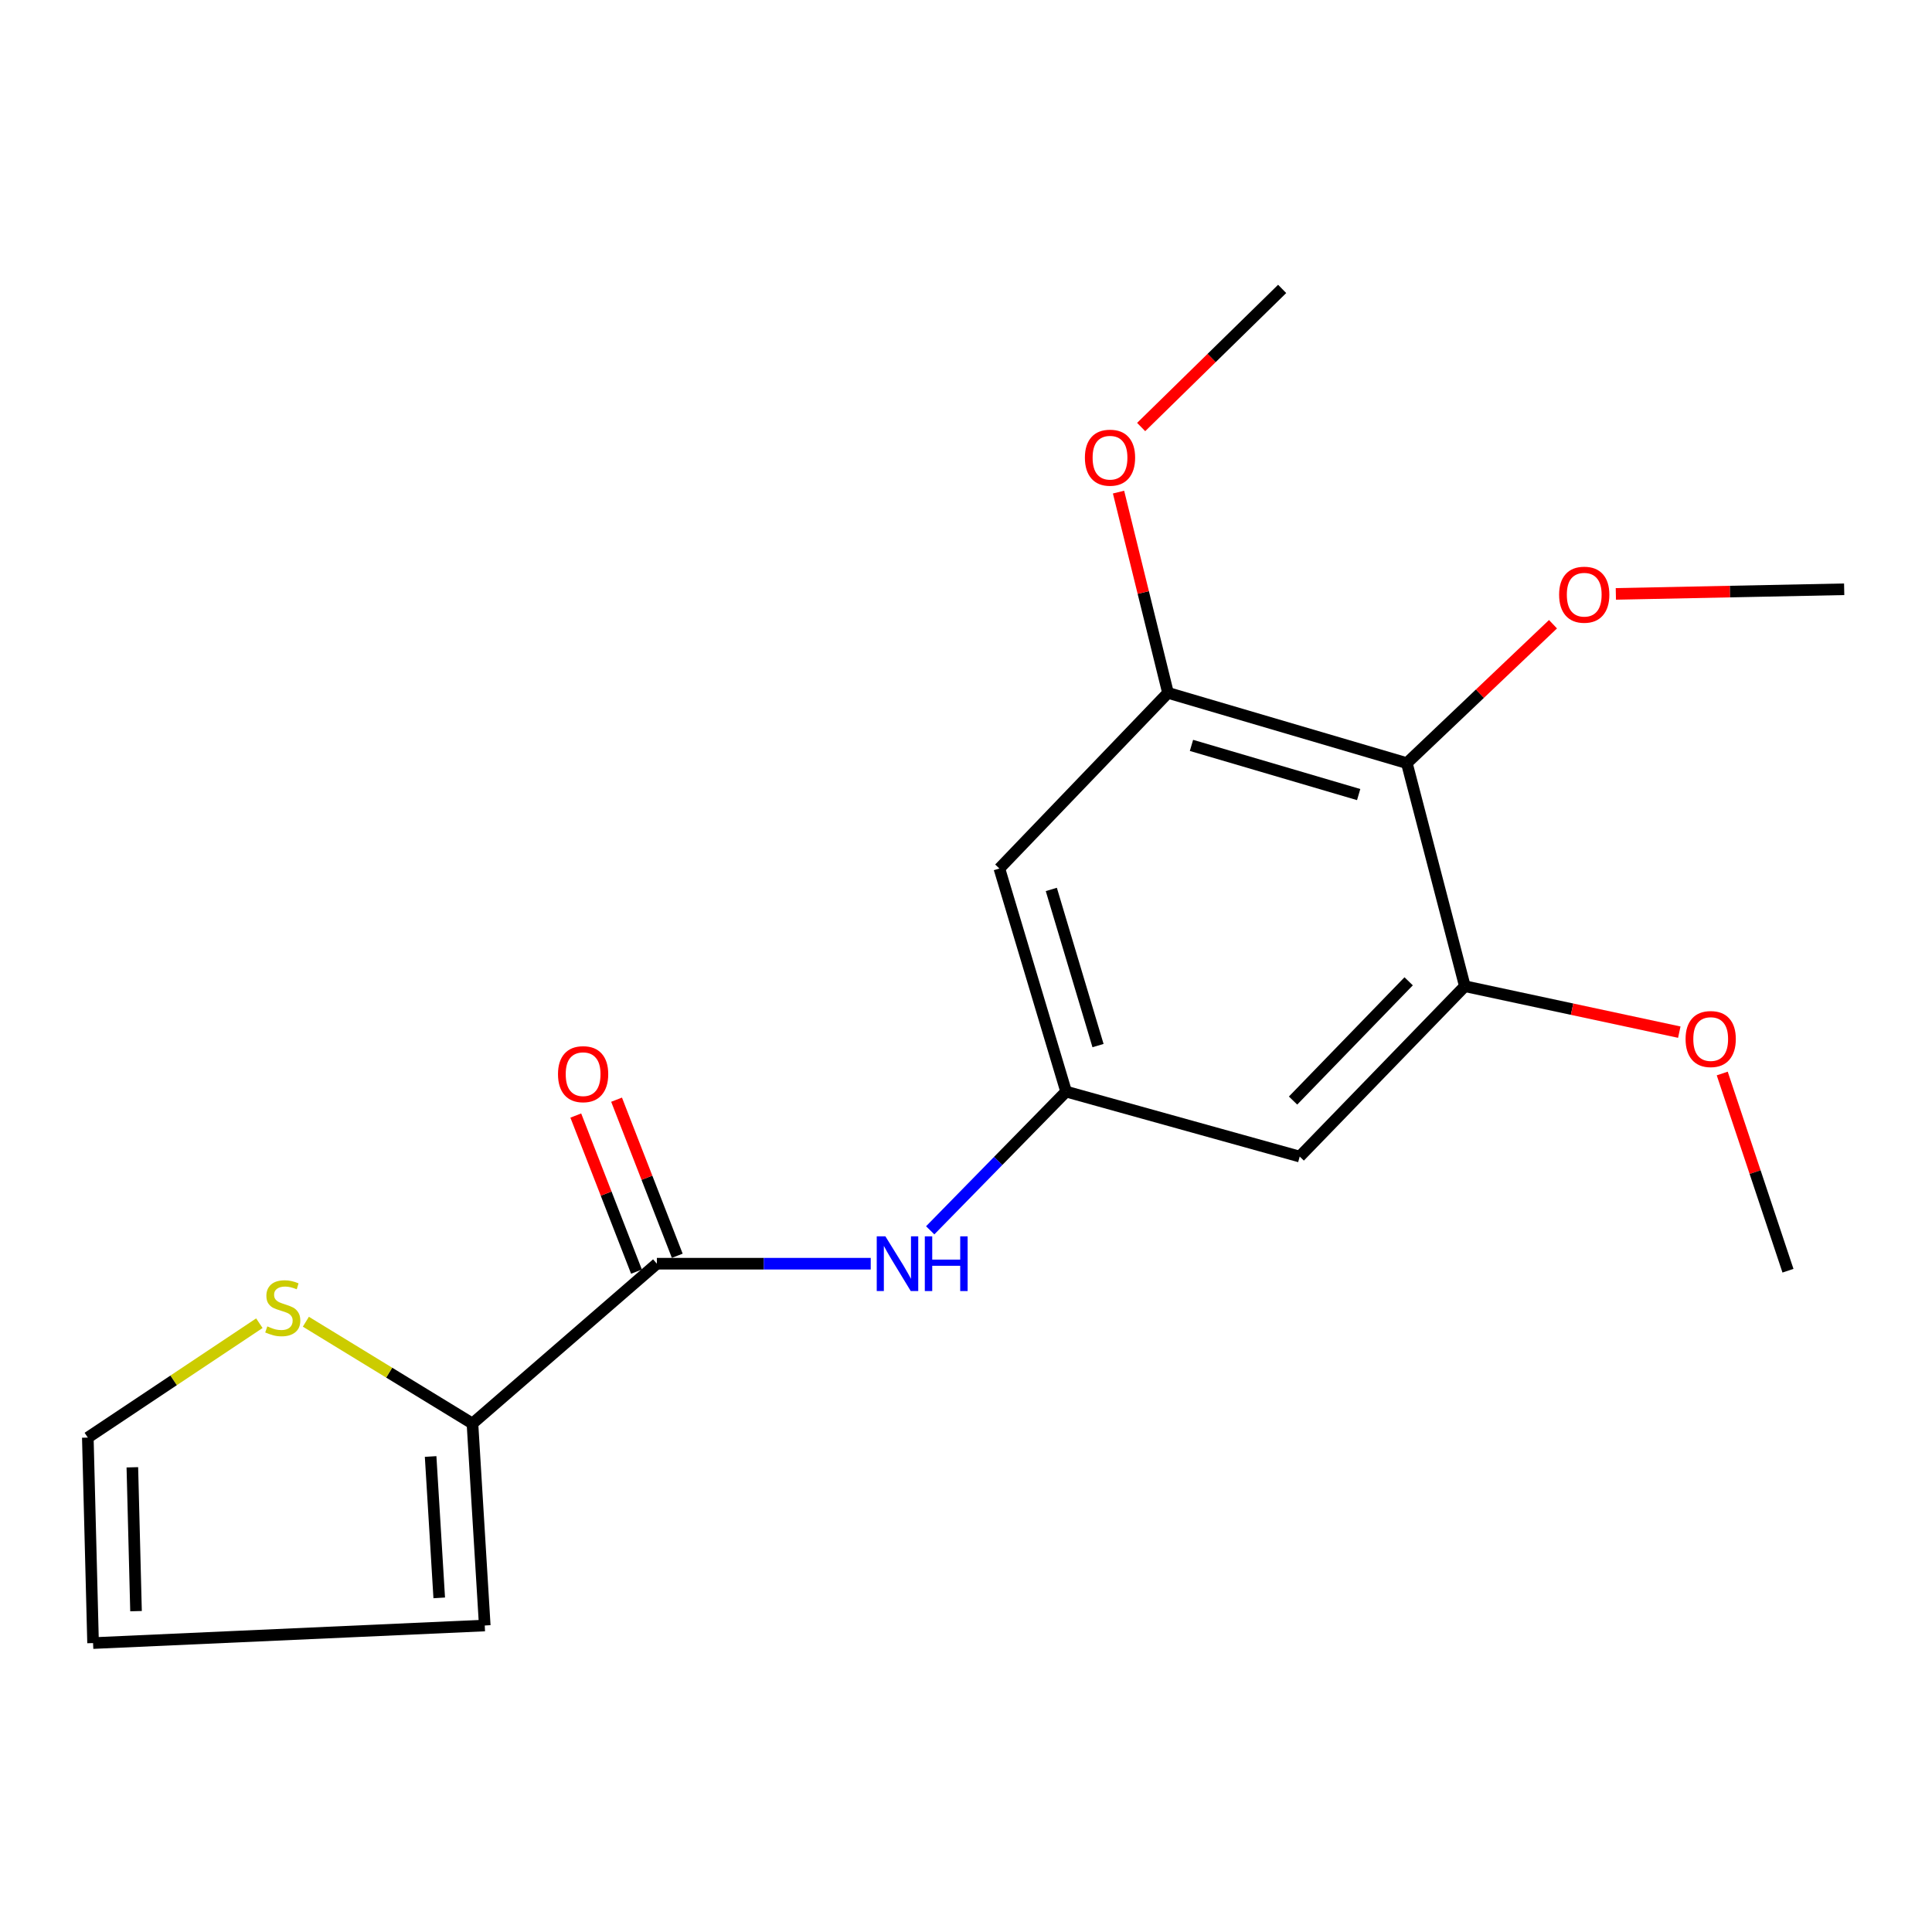 <?xml version='1.0' encoding='iso-8859-1'?>
<svg version='1.1' baseProfile='full'
              xmlns='http://www.w3.org/2000/svg'
                      xmlns:rdkit='http://www.rdkit.org/xml'
                      xmlns:xlink='http://www.w3.org/1999/xlink'
                  xml:space='preserve'
width='1000px' height='1000px' viewBox='0 0 1000 1000'>
<!-- END OF HEADER -->
<rect style='opacity:1.0;fill:#FFFFFF;stroke:none' width='1000' height='1000' x='0' y='0'> </rect>
<path class='bond-0' d='M 339.996,654.09 L 244.542,736.823' style='fill:none;fill-rule:evenodd;stroke:#000000;stroke-width:6px;stroke-linecap:butt;stroke-linejoin:miter;stroke-opacity:1' />
<path class='bond-1' d='M 339.996,654.09 L 395.342,654.09' style='fill:none;fill-rule:evenodd;stroke:#000000;stroke-width:6px;stroke-linecap:butt;stroke-linejoin:miter;stroke-opacity:1' />
<path class='bond-1' d='M 395.342,654.09 L 450.688,654.09' style='fill:none;fill-rule:evenodd;stroke:#0000FF;stroke-width:6px;stroke-linecap:butt;stroke-linejoin:miter;stroke-opacity:1' />
<path class='bond-2' d='M 350.55,649.986 L 334.844,609.591' style='fill:none;fill-rule:evenodd;stroke:#000000;stroke-width:6px;stroke-linecap:butt;stroke-linejoin:miter;stroke-opacity:1' />
<path class='bond-2' d='M 334.844,609.591 L 319.137,569.196' style='fill:none;fill-rule:evenodd;stroke:#FF0000;stroke-width:6px;stroke-linecap:butt;stroke-linejoin:miter;stroke-opacity:1' />
<path class='bond-2' d='M 329.441,658.194 L 313.734,617.799' style='fill:none;fill-rule:evenodd;stroke:#000000;stroke-width:6px;stroke-linecap:butt;stroke-linejoin:miter;stroke-opacity:1' />
<path class='bond-2' d='M 313.734,617.799 L 298.027,577.404' style='fill:none;fill-rule:evenodd;stroke:#FF0000;stroke-width:6px;stroke-linecap:butt;stroke-linejoin:miter;stroke-opacity:1' />
<path class='bond-3' d='M 728.179,394.996 L 604.551,358.631' style='fill:none;fill-rule:evenodd;stroke:#000000;stroke-width:6px;stroke-linecap:butt;stroke-linejoin:miter;stroke-opacity:1' />
<path class='bond-3' d='M 703.243,411.27 L 616.704,385.814' style='fill:none;fill-rule:evenodd;stroke:#000000;stroke-width:6px;stroke-linecap:butt;stroke-linejoin:miter;stroke-opacity:1' />
<path class='bond-4' d='M 728.179,394.996 L 766.004,359.047' style='fill:none;fill-rule:evenodd;stroke:#000000;stroke-width:6px;stroke-linecap:butt;stroke-linejoin:miter;stroke-opacity:1' />
<path class='bond-4' d='M 766.004,359.047 L 803.83,323.098' style='fill:none;fill-rule:evenodd;stroke:#FF0000;stroke-width:6px;stroke-linecap:butt;stroke-linejoin:miter;stroke-opacity:1' />
<path class='bond-5' d='M 728.179,394.996 L 758.202,510.456' style='fill:none;fill-rule:evenodd;stroke:#000000;stroke-width:6px;stroke-linecap:butt;stroke-linejoin:miter;stroke-opacity:1' />
<path class='bond-6' d='M 244.542,736.823 L 201.428,710.473' style='fill:none;fill-rule:evenodd;stroke:#000000;stroke-width:6px;stroke-linecap:butt;stroke-linejoin:miter;stroke-opacity:1' />
<path class='bond-6' d='M 201.428,710.473 L 158.314,684.123' style='fill:none;fill-rule:evenodd;stroke:#CCCC00;stroke-width:6px;stroke-linecap:butt;stroke-linejoin:miter;stroke-opacity:1' />
<path class='bond-7' d='M 244.542,736.823 L 250.908,841.362' style='fill:none;fill-rule:evenodd;stroke:#000000;stroke-width:6px;stroke-linecap:butt;stroke-linejoin:miter;stroke-opacity:1' />
<path class='bond-7' d='M 222.889,753.881 L 227.346,827.058' style='fill:none;fill-rule:evenodd;stroke:#000000;stroke-width:6px;stroke-linecap:butt;stroke-linejoin:miter;stroke-opacity:1' />
<path class='bond-8' d='M 758.202,510.456 L 672.726,598.638' style='fill:none;fill-rule:evenodd;stroke:#000000;stroke-width:6px;stroke-linecap:butt;stroke-linejoin:miter;stroke-opacity:1' />
<path class='bond-8' d='M 729.117,507.92 L 669.284,569.646' style='fill:none;fill-rule:evenodd;stroke:#000000;stroke-width:6px;stroke-linecap:butt;stroke-linejoin:miter;stroke-opacity:1' />
<path class='bond-9' d='M 758.202,510.456 L 813.7,522.349' style='fill:none;fill-rule:evenodd;stroke:#000000;stroke-width:6px;stroke-linecap:butt;stroke-linejoin:miter;stroke-opacity:1' />
<path class='bond-9' d='M 813.7,522.349 L 869.199,534.241' style='fill:none;fill-rule:evenodd;stroke:#FF0000;stroke-width:6px;stroke-linecap:butt;stroke-linejoin:miter;stroke-opacity:1' />
<path class='bond-10' d='M 604.551,358.631 L 517.276,449.542' style='fill:none;fill-rule:evenodd;stroke:#000000;stroke-width:6px;stroke-linecap:butt;stroke-linejoin:miter;stroke-opacity:1' />
<path class='bond-11' d='M 604.551,358.631 L 591.751,306.671' style='fill:none;fill-rule:evenodd;stroke:#000000;stroke-width:6px;stroke-linecap:butt;stroke-linejoin:miter;stroke-opacity:1' />
<path class='bond-11' d='M 591.751,306.671 L 578.95,254.712' style='fill:none;fill-rule:evenodd;stroke:#FF0000;stroke-width:6px;stroke-linecap:butt;stroke-linejoin:miter;stroke-opacity:1' />
<path class='bond-12' d='M 551.816,565.003 L 516.642,600.908' style='fill:none;fill-rule:evenodd;stroke:#000000;stroke-width:6px;stroke-linecap:butt;stroke-linejoin:miter;stroke-opacity:1' />
<path class='bond-12' d='M 516.642,600.908 L 481.468,636.813' style='fill:none;fill-rule:evenodd;stroke:#0000FF;stroke-width:6px;stroke-linecap:butt;stroke-linejoin:miter;stroke-opacity:1' />
<path class='bond-13' d='M 551.816,565.003 L 672.726,598.638' style='fill:none;fill-rule:evenodd;stroke:#000000;stroke-width:6px;stroke-linecap:butt;stroke-linejoin:miter;stroke-opacity:1' />
<path class='bond-14' d='M 551.816,565.003 L 517.276,449.542' style='fill:none;fill-rule:evenodd;stroke:#000000;stroke-width:6px;stroke-linecap:butt;stroke-linejoin:miter;stroke-opacity:1' />
<path class='bond-14' d='M 568.335,541.193 L 544.156,460.37' style='fill:none;fill-rule:evenodd;stroke:#000000;stroke-width:6px;stroke-linecap:butt;stroke-linejoin:miter;stroke-opacity:1' />
<path class='bond-15' d='M 134.245,684.891 L 89.85,714.494' style='fill:none;fill-rule:evenodd;stroke:#CCCC00;stroke-width:6px;stroke-linecap:butt;stroke-linejoin:miter;stroke-opacity:1' />
<path class='bond-15' d='M 89.85,714.494 L 45.455,744.096' style='fill:none;fill-rule:evenodd;stroke:#000000;stroke-width:6px;stroke-linecap:butt;stroke-linejoin:miter;stroke-opacity:1' />
<path class='bond-16' d='M 250.908,841.362 L 48.172,850.46' style='fill:none;fill-rule:evenodd;stroke:#000000;stroke-width:6px;stroke-linecap:butt;stroke-linejoin:miter;stroke-opacity:1' />
<path class='bond-17' d='M 45.455,744.096 L 48.172,850.46' style='fill:none;fill-rule:evenodd;stroke:#000000;stroke-width:6px;stroke-linecap:butt;stroke-linejoin:miter;stroke-opacity:1' />
<path class='bond-17' d='M 68.504,759.472 L 70.407,833.926' style='fill:none;fill-rule:evenodd;stroke:#000000;stroke-width:6px;stroke-linecap:butt;stroke-linejoin:miter;stroke-opacity:1' />
<path class='bond-18' d='M 836.361,307.401 L 895.453,306.202' style='fill:none;fill-rule:evenodd;stroke:#FF0000;stroke-width:6px;stroke-linecap:butt;stroke-linejoin:miter;stroke-opacity:1' />
<path class='bond-18' d='M 895.453,306.202 L 954.545,305.002' style='fill:none;fill-rule:evenodd;stroke:#000000;stroke-width:6px;stroke-linecap:butt;stroke-linejoin:miter;stroke-opacity:1' />
<path class='bond-19' d='M 891.427,555.646 L 908.44,606.686' style='fill:none;fill-rule:evenodd;stroke:#FF0000;stroke-width:6px;stroke-linecap:butt;stroke-linejoin:miter;stroke-opacity:1' />
<path class='bond-19' d='M 908.44,606.686 L 925.454,657.727' style='fill:none;fill-rule:evenodd;stroke:#000000;stroke-width:6px;stroke-linecap:butt;stroke-linejoin:miter;stroke-opacity:1' />
<path class='bond-20' d='M 590.659,221.028 L 627.15,185.284' style='fill:none;fill-rule:evenodd;stroke:#FF0000;stroke-width:6px;stroke-linecap:butt;stroke-linejoin:miter;stroke-opacity:1' />
<path class='bond-20' d='M 627.15,185.284 L 663.641,149.54' style='fill:none;fill-rule:evenodd;stroke:#000000;stroke-width:6px;stroke-linecap:butt;stroke-linejoin:miter;stroke-opacity:1' />
<path  class='atom-6' d='M 458.281 639.93
L 467.561 654.93
Q 468.481 656.41, 469.961 659.09
Q 471.441 661.77, 471.521 661.93
L 471.521 639.93
L 475.281 639.93
L 475.281 668.25
L 471.401 668.25
L 461.441 651.85
Q 460.281 649.93, 459.041 647.73
Q 457.841 645.53, 457.481 644.85
L 457.481 668.25
L 453.801 668.25
L 453.801 639.93
L 458.281 639.93
' fill='#0000FF'/>
<path  class='atom-6' d='M 478.681 639.93
L 482.521 639.93
L 482.521 651.97
L 497.001 651.97
L 497.001 639.93
L 500.841 639.93
L 500.841 668.25
L 497.001 668.25
L 497.001 655.17
L 482.521 655.17
L 482.521 668.25
L 478.681 668.25
L 478.681 639.93
' fill='#0000FF'/>
<path  class='atom-9' d='M 138.357 686.535
Q 138.677 686.655, 139.997 687.215
Q 141.317 687.775, 142.757 688.135
Q 144.237 688.455, 145.677 688.455
Q 148.357 688.455, 149.917 687.175
Q 151.477 685.855, 151.477 683.575
Q 151.477 682.015, 150.677 681.055
Q 149.917 680.095, 148.717 679.575
Q 147.517 679.055, 145.517 678.455
Q 142.997 677.695, 141.477 676.975
Q 139.997 676.255, 138.917 674.735
Q 137.877 673.215, 137.877 670.655
Q 137.877 667.095, 140.277 664.895
Q 142.717 662.695, 147.517 662.695
Q 150.797 662.695, 154.517 664.255
L 153.597 667.335
Q 150.197 665.935, 147.637 665.935
Q 144.877 665.935, 143.357 667.095
Q 141.837 668.215, 141.877 670.175
Q 141.877 671.695, 142.637 672.615
Q 143.437 673.535, 144.557 674.055
Q 145.717 674.575, 147.637 675.175
Q 150.197 675.975, 151.717 676.775
Q 153.237 677.575, 154.317 679.215
Q 155.437 680.815, 155.437 683.575
Q 155.437 687.495, 152.797 689.615
Q 150.197 691.695, 145.837 691.695
Q 143.317 691.695, 141.397 691.135
Q 139.517 690.615, 137.277 689.695
L 138.357 686.535
' fill='#CCCC00'/>
<path  class='atom-11' d='M 288.819 555.986
Q 288.819 549.186, 292.179 545.386
Q 295.539 541.586, 301.819 541.586
Q 308.099 541.586, 311.459 545.386
Q 314.819 549.186, 314.819 555.986
Q 314.819 562.866, 311.419 566.786
Q 308.019 570.666, 301.819 570.666
Q 295.579 570.666, 292.179 566.786
Q 288.819 562.906, 288.819 555.986
M 301.819 567.466
Q 306.139 567.466, 308.459 564.586
Q 310.819 561.666, 310.819 555.986
Q 310.819 550.426, 308.459 547.626
Q 306.139 544.786, 301.819 544.786
Q 297.499 544.786, 295.139 547.586
Q 292.819 550.386, 292.819 555.986
Q 292.819 561.706, 295.139 564.586
Q 297.499 567.466, 301.819 567.466
' fill='#FF0000'/>
<path  class='atom-14' d='M 806.996 307.813
Q 806.996 301.013, 810.356 297.213
Q 813.716 293.413, 819.996 293.413
Q 826.276 293.413, 829.636 297.213
Q 832.996 301.013, 832.996 307.813
Q 832.996 314.693, 829.596 318.613
Q 826.196 322.493, 819.996 322.493
Q 813.756 322.493, 810.356 318.613
Q 806.996 314.733, 806.996 307.813
M 819.996 319.293
Q 824.316 319.293, 826.636 316.413
Q 828.996 313.493, 828.996 307.813
Q 828.996 302.253, 826.636 299.453
Q 824.316 296.613, 819.996 296.613
Q 815.676 296.613, 813.316 299.413
Q 810.996 302.213, 810.996 307.813
Q 810.996 313.533, 813.316 316.413
Q 815.676 319.293, 819.996 319.293
' fill='#FF0000'/>
<path  class='atom-15' d='M 872.453 537.804
Q 872.453 531.004, 875.813 527.204
Q 879.173 523.404, 885.453 523.404
Q 891.733 523.404, 895.093 527.204
Q 898.453 531.004, 898.453 537.804
Q 898.453 544.684, 895.053 548.604
Q 891.653 552.484, 885.453 552.484
Q 879.213 552.484, 875.813 548.604
Q 872.453 544.724, 872.453 537.804
M 885.453 549.284
Q 889.773 549.284, 892.093 546.404
Q 894.453 543.484, 894.453 537.804
Q 894.453 532.244, 892.093 529.444
Q 889.773 526.604, 885.453 526.604
Q 881.133 526.604, 878.773 529.404
Q 876.453 532.204, 876.453 537.804
Q 876.453 543.524, 878.773 546.404
Q 881.133 549.284, 885.453 549.284
' fill='#FF0000'/>
<path  class='atom-16' d='M 561.541 236.896
Q 561.541 230.096, 564.901 226.296
Q 568.261 222.496, 574.541 222.496
Q 580.821 222.496, 584.181 226.296
Q 587.541 230.096, 587.541 236.896
Q 587.541 243.776, 584.141 247.696
Q 580.741 251.576, 574.541 251.576
Q 568.301 251.576, 564.901 247.696
Q 561.541 243.816, 561.541 236.896
M 574.541 248.376
Q 578.861 248.376, 581.181 245.496
Q 583.541 242.576, 583.541 236.896
Q 583.541 231.336, 581.181 228.536
Q 578.861 225.696, 574.541 225.696
Q 570.221 225.696, 567.861 228.496
Q 565.541 231.296, 565.541 236.896
Q 565.541 242.616, 567.861 245.496
Q 570.221 248.376, 574.541 248.376
' fill='#FF0000'/>
</svg>
